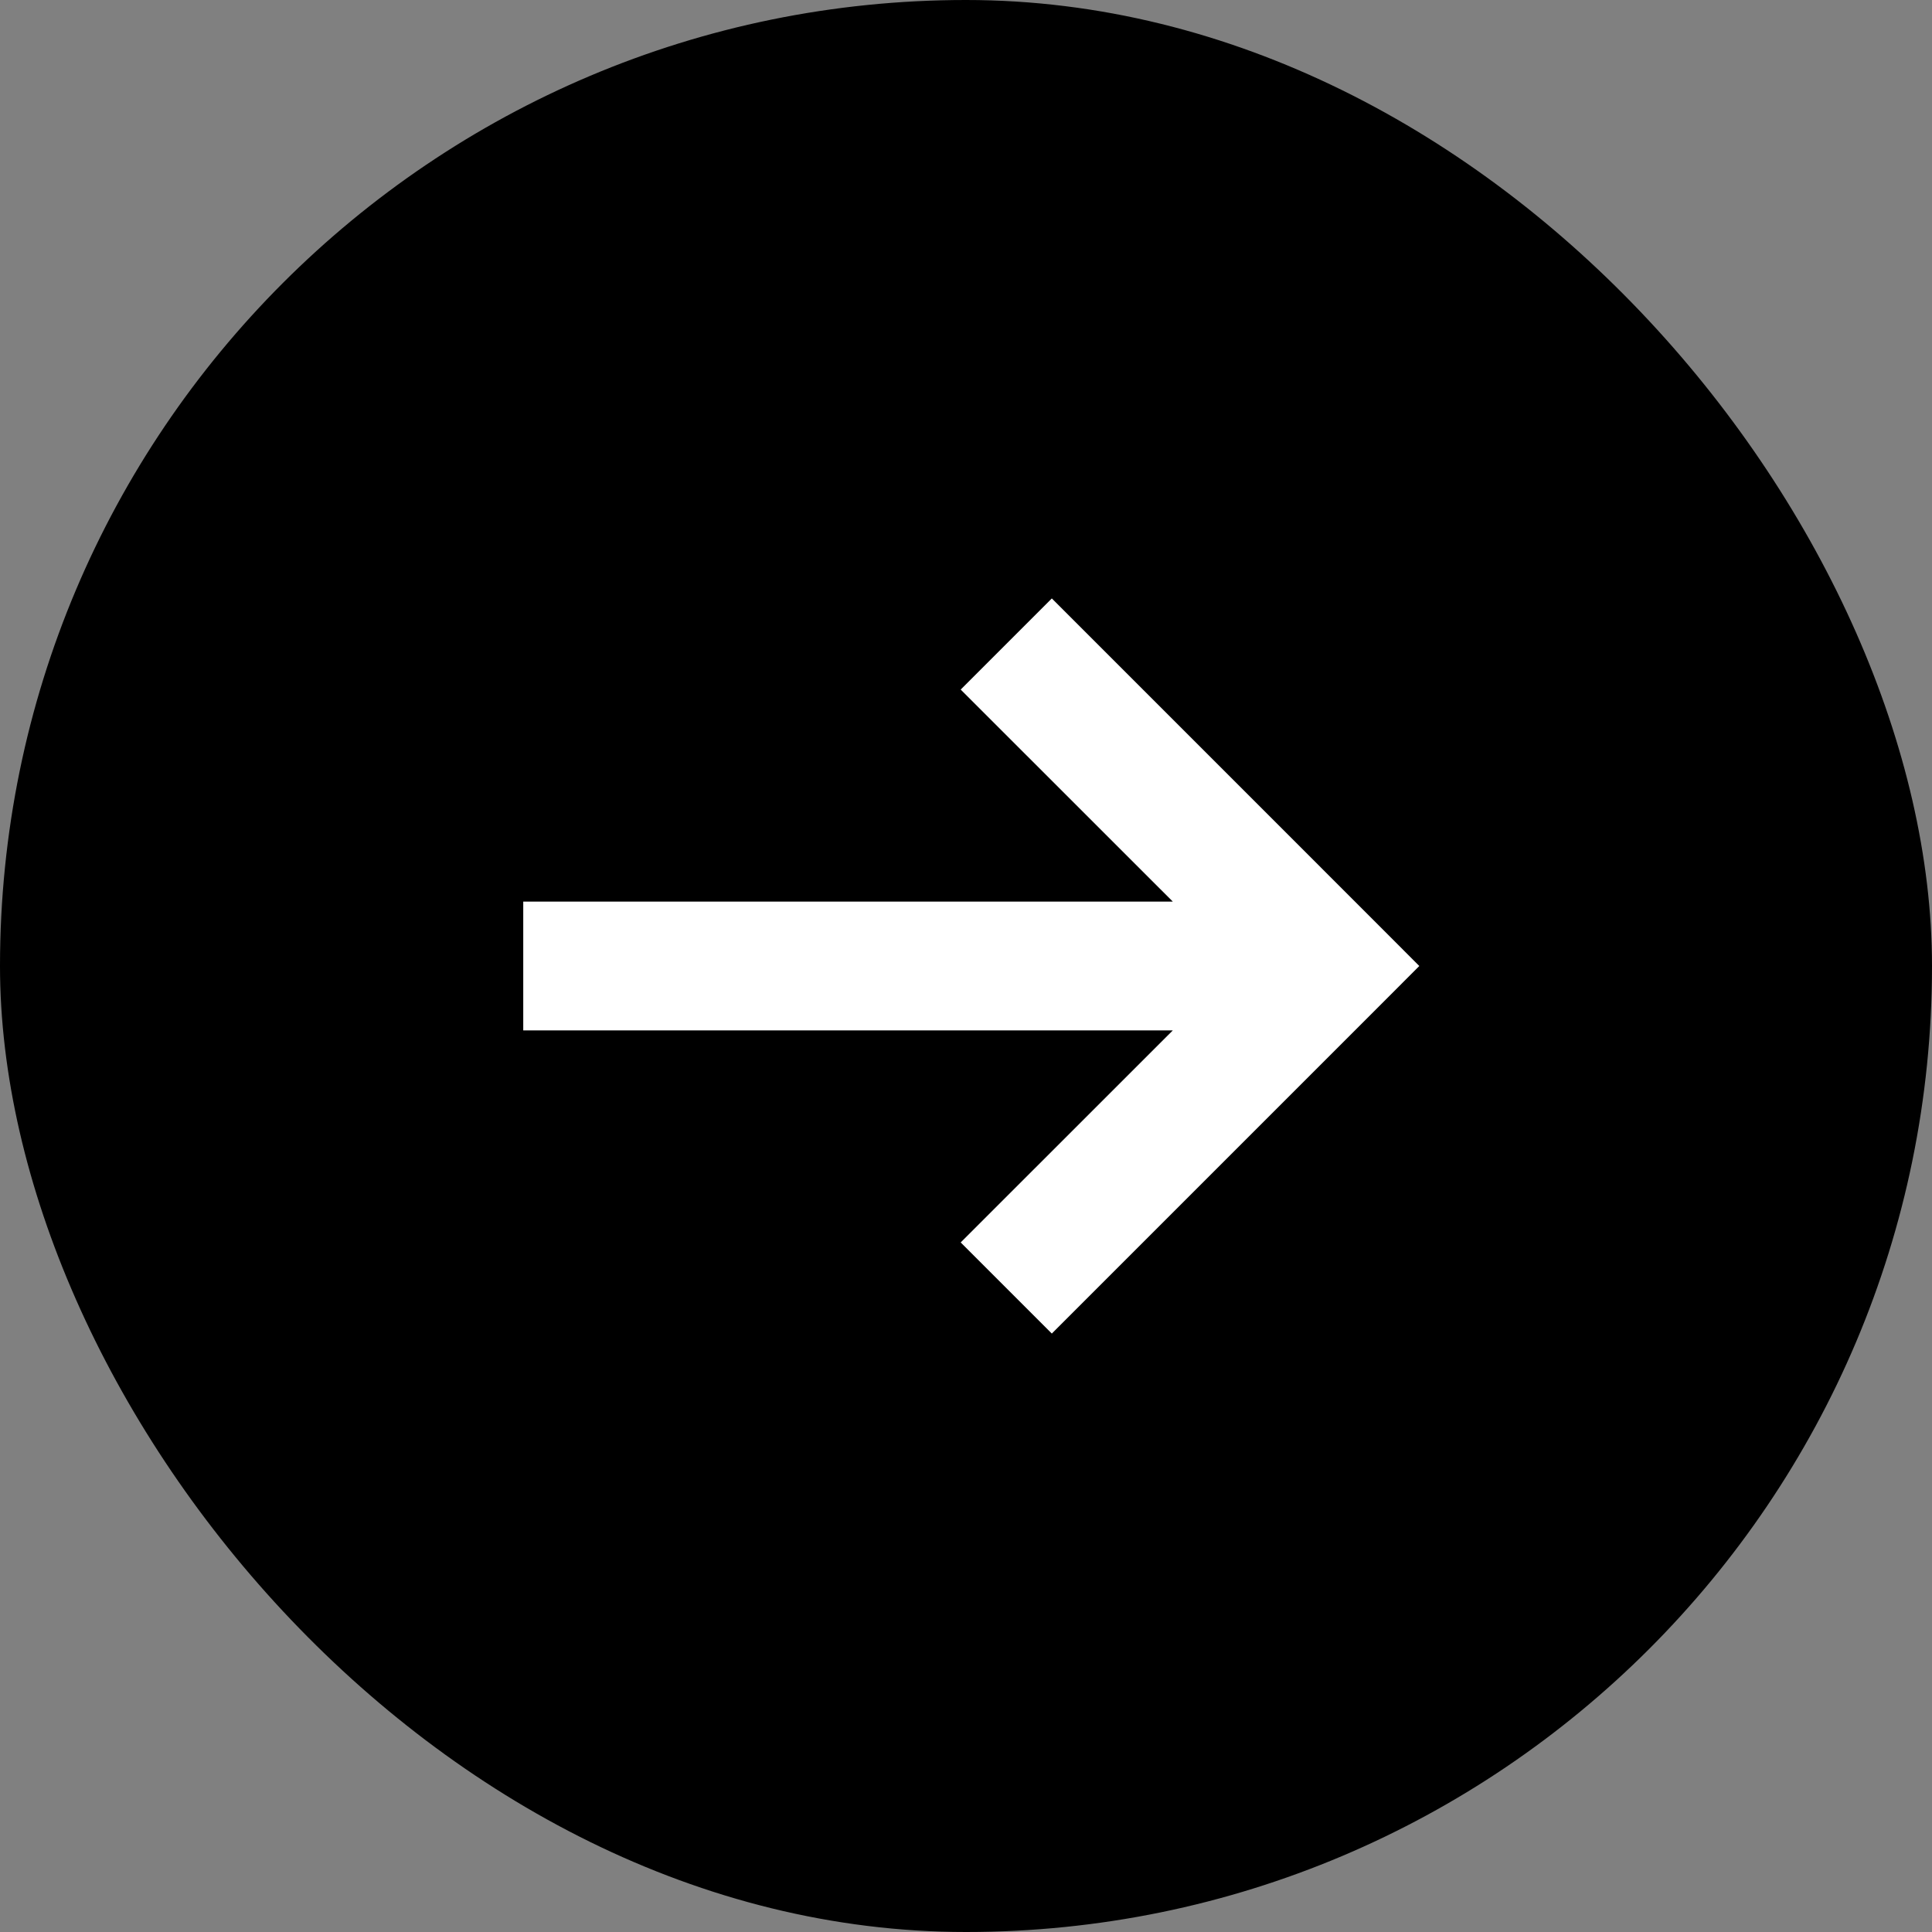<svg xmlns="http://www.w3.org/2000/svg" width="24" height="24" viewBox="0 0 24 24" fill="none">
  <rect x="0" y="0" width="24" height="24" fill="#808080" stroke="none"/>
  <rect width="24" height="24" rx="12" fill="black"/>
  <path fill-rule="evenodd" clip-rule="evenodd" d="M17.066 12.566L17.631 12L17.066 11.434L13.066 7.434L11.934 8.566L14.569 11.2H6.5V12.8H14.569L11.934 15.434L13.066 16.566L17.066 12.566Z" fill="white"/>
</svg>